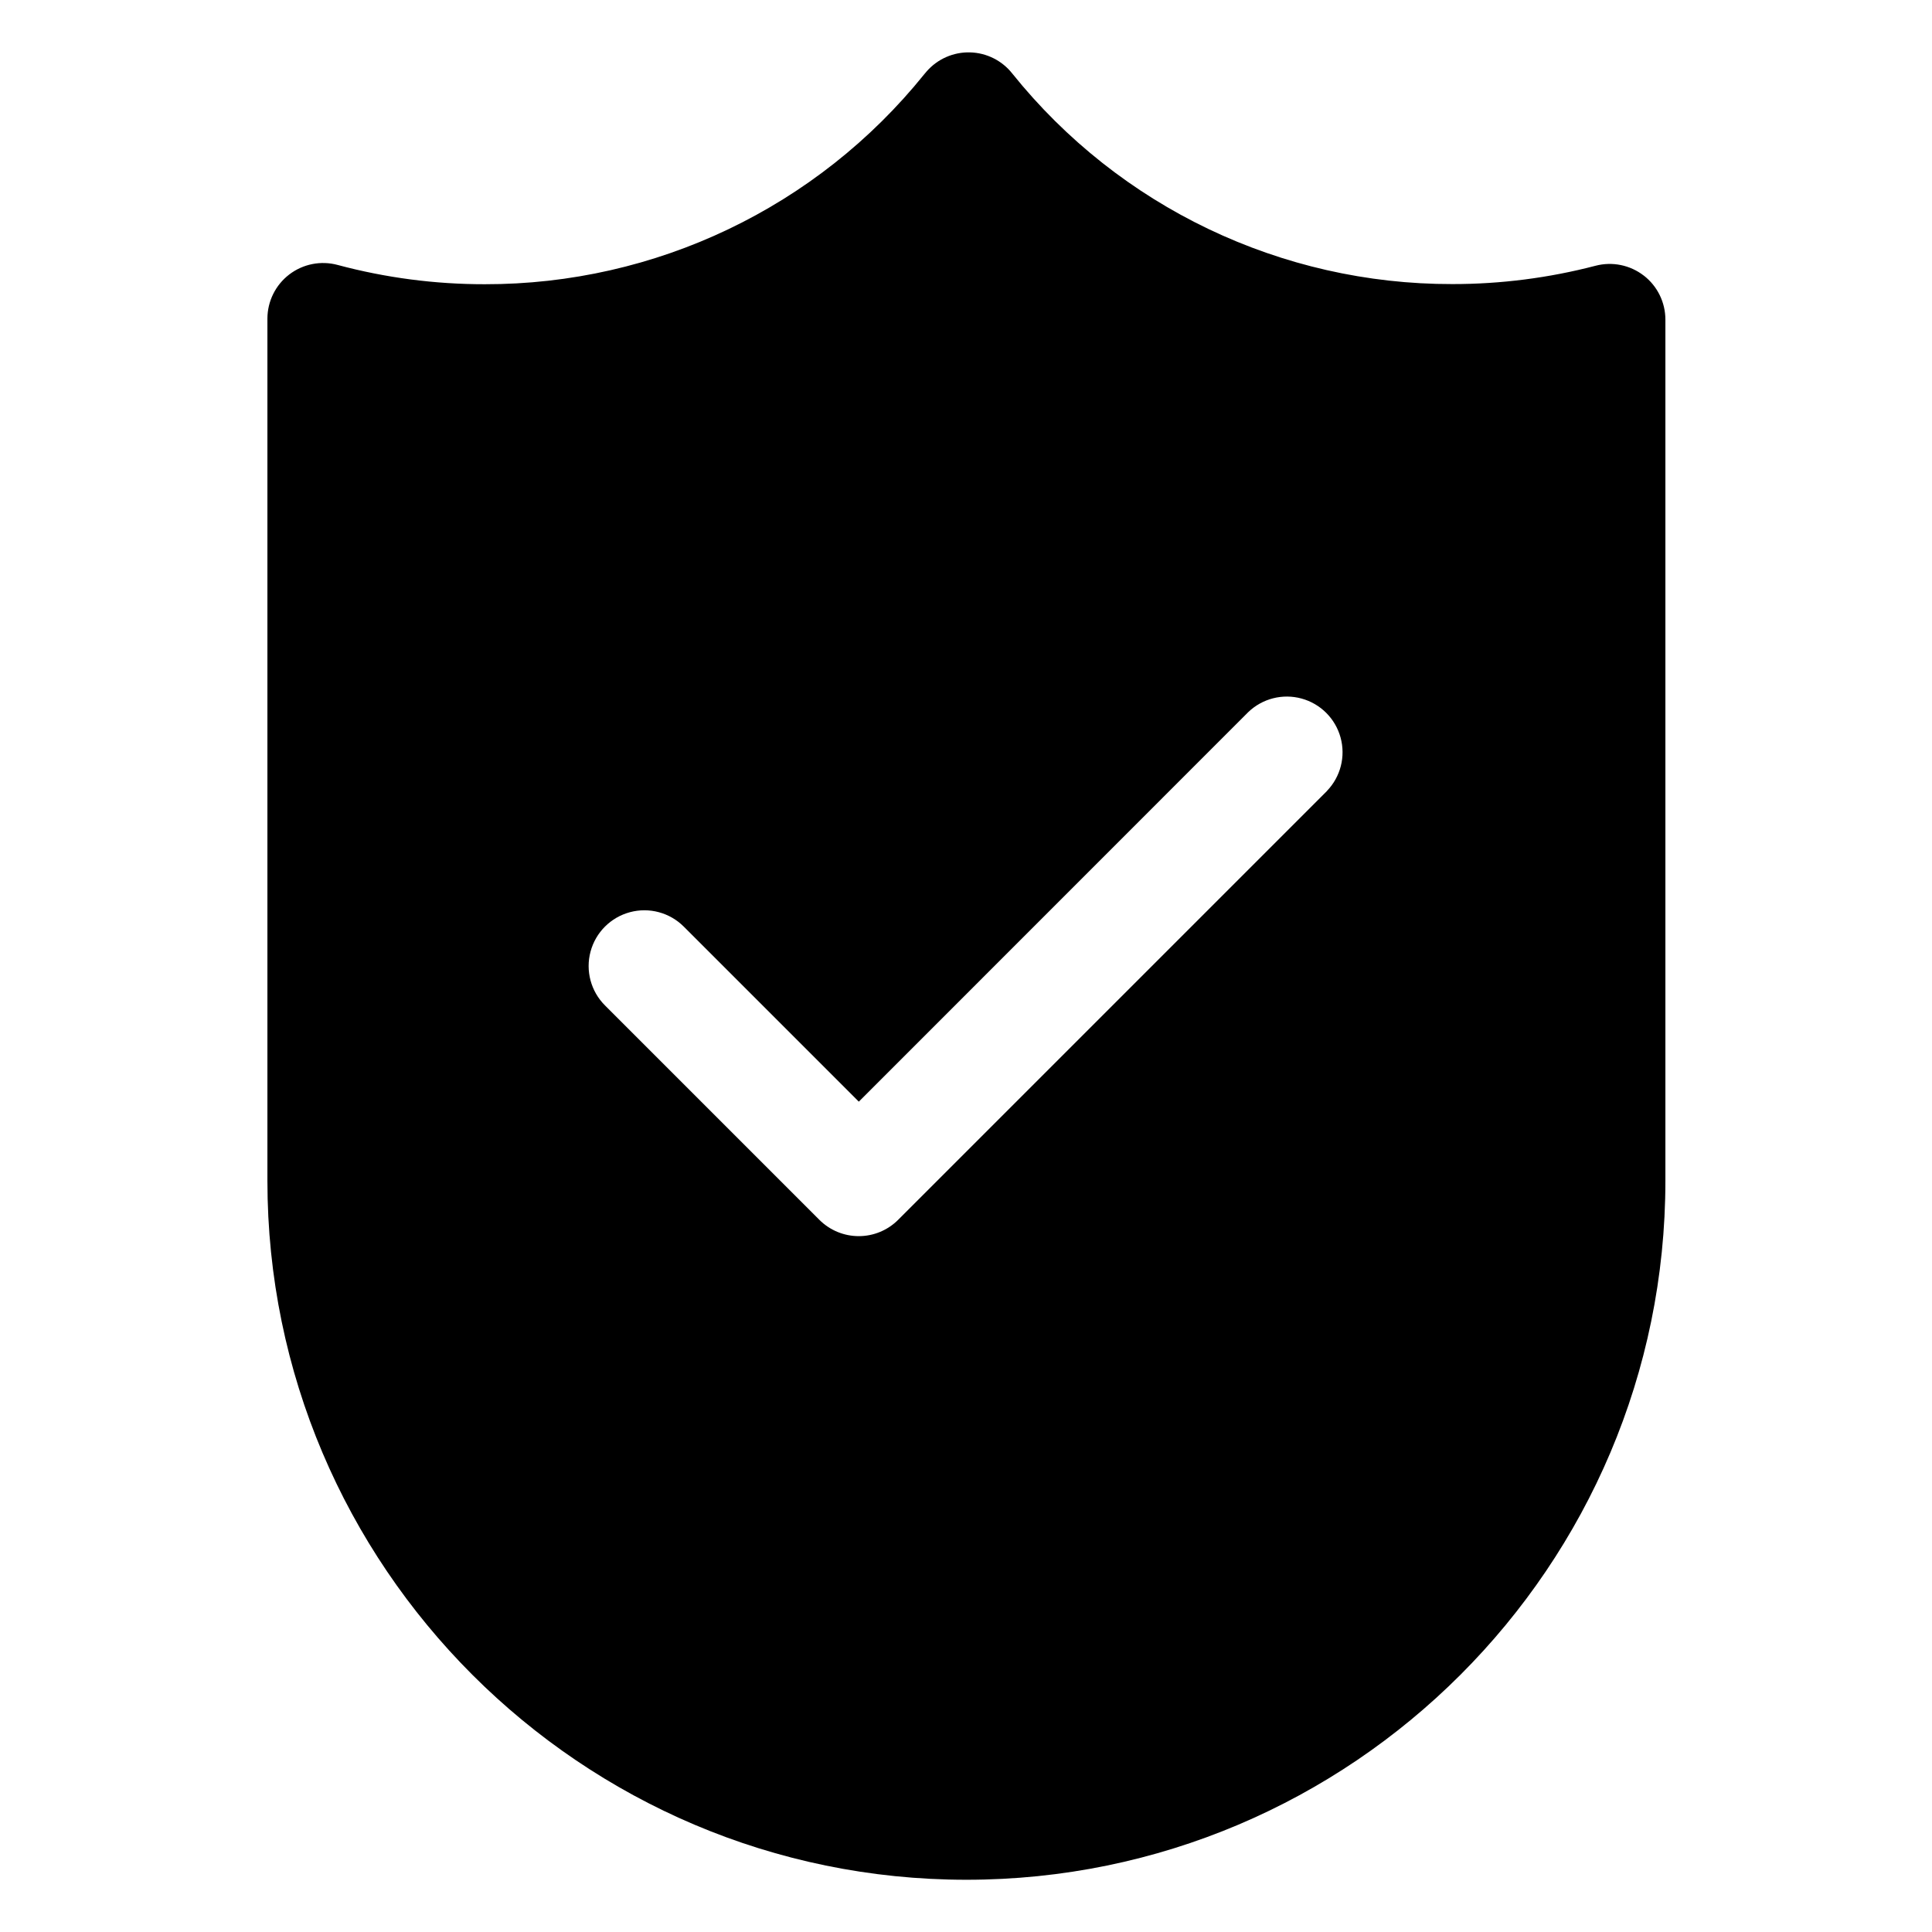 <?xml version="1.0" encoding="UTF-8"?>
<!-- Uploaded to: SVG Repo, www.svgrepo.com, Generator: SVG Repo Mixer Tools -->
<svg fill="#000000" width="800px" height="800px" version="1.1" viewBox="144 144 512 512" xmlns="http://www.w3.org/2000/svg">
 <path d="m579.61 217.03c-3.629-2.805-8.355-3.766-12.793-2.598-12.379 3.231-25.121 4.859-37.914 4.852-45.32 0.086-88.223-20.43-116.61-55.762-2.715-3.461-6.828-5.527-11.227-5.641-4.394-0.113-8.609 1.738-11.504 5.051-0.168 0.188-0.383 0.441-0.629 0.746-28.383 35.262-71.238 55.73-116.5 55.645-13.148 0.012-26.238-1.707-38.938-5.106-4.434-1.203-9.172-0.273-12.824 2.512-3.648 2.785-5.797 7.113-5.805 11.707v228.48c0 102.14 83.098 185.24 185.24 185.24s185.24-83.098 185.24-185.24v-228.21c0-4.574-2.117-8.887-5.734-11.684zm-83.934 136.58-113.66 113.66c-2.766 2.766-6.519 4.32-10.434 4.32-3.914 0-7.668-1.555-10.438-4.32l-56.828-56.828h0.004c-3.731-3.731-5.188-9.168-3.82-14.266 1.367-5.094 5.348-9.074 10.445-10.438 5.098-1.367 10.535 0.094 14.266 3.824l46.387 46.387 103.18-103.21c3.75-3.621 9.133-4.996 14.156-3.617 5.027 1.379 8.957 5.305 10.332 10.332 1.379 5.027 0.004 10.41-3.617 14.156z"/>
</svg>